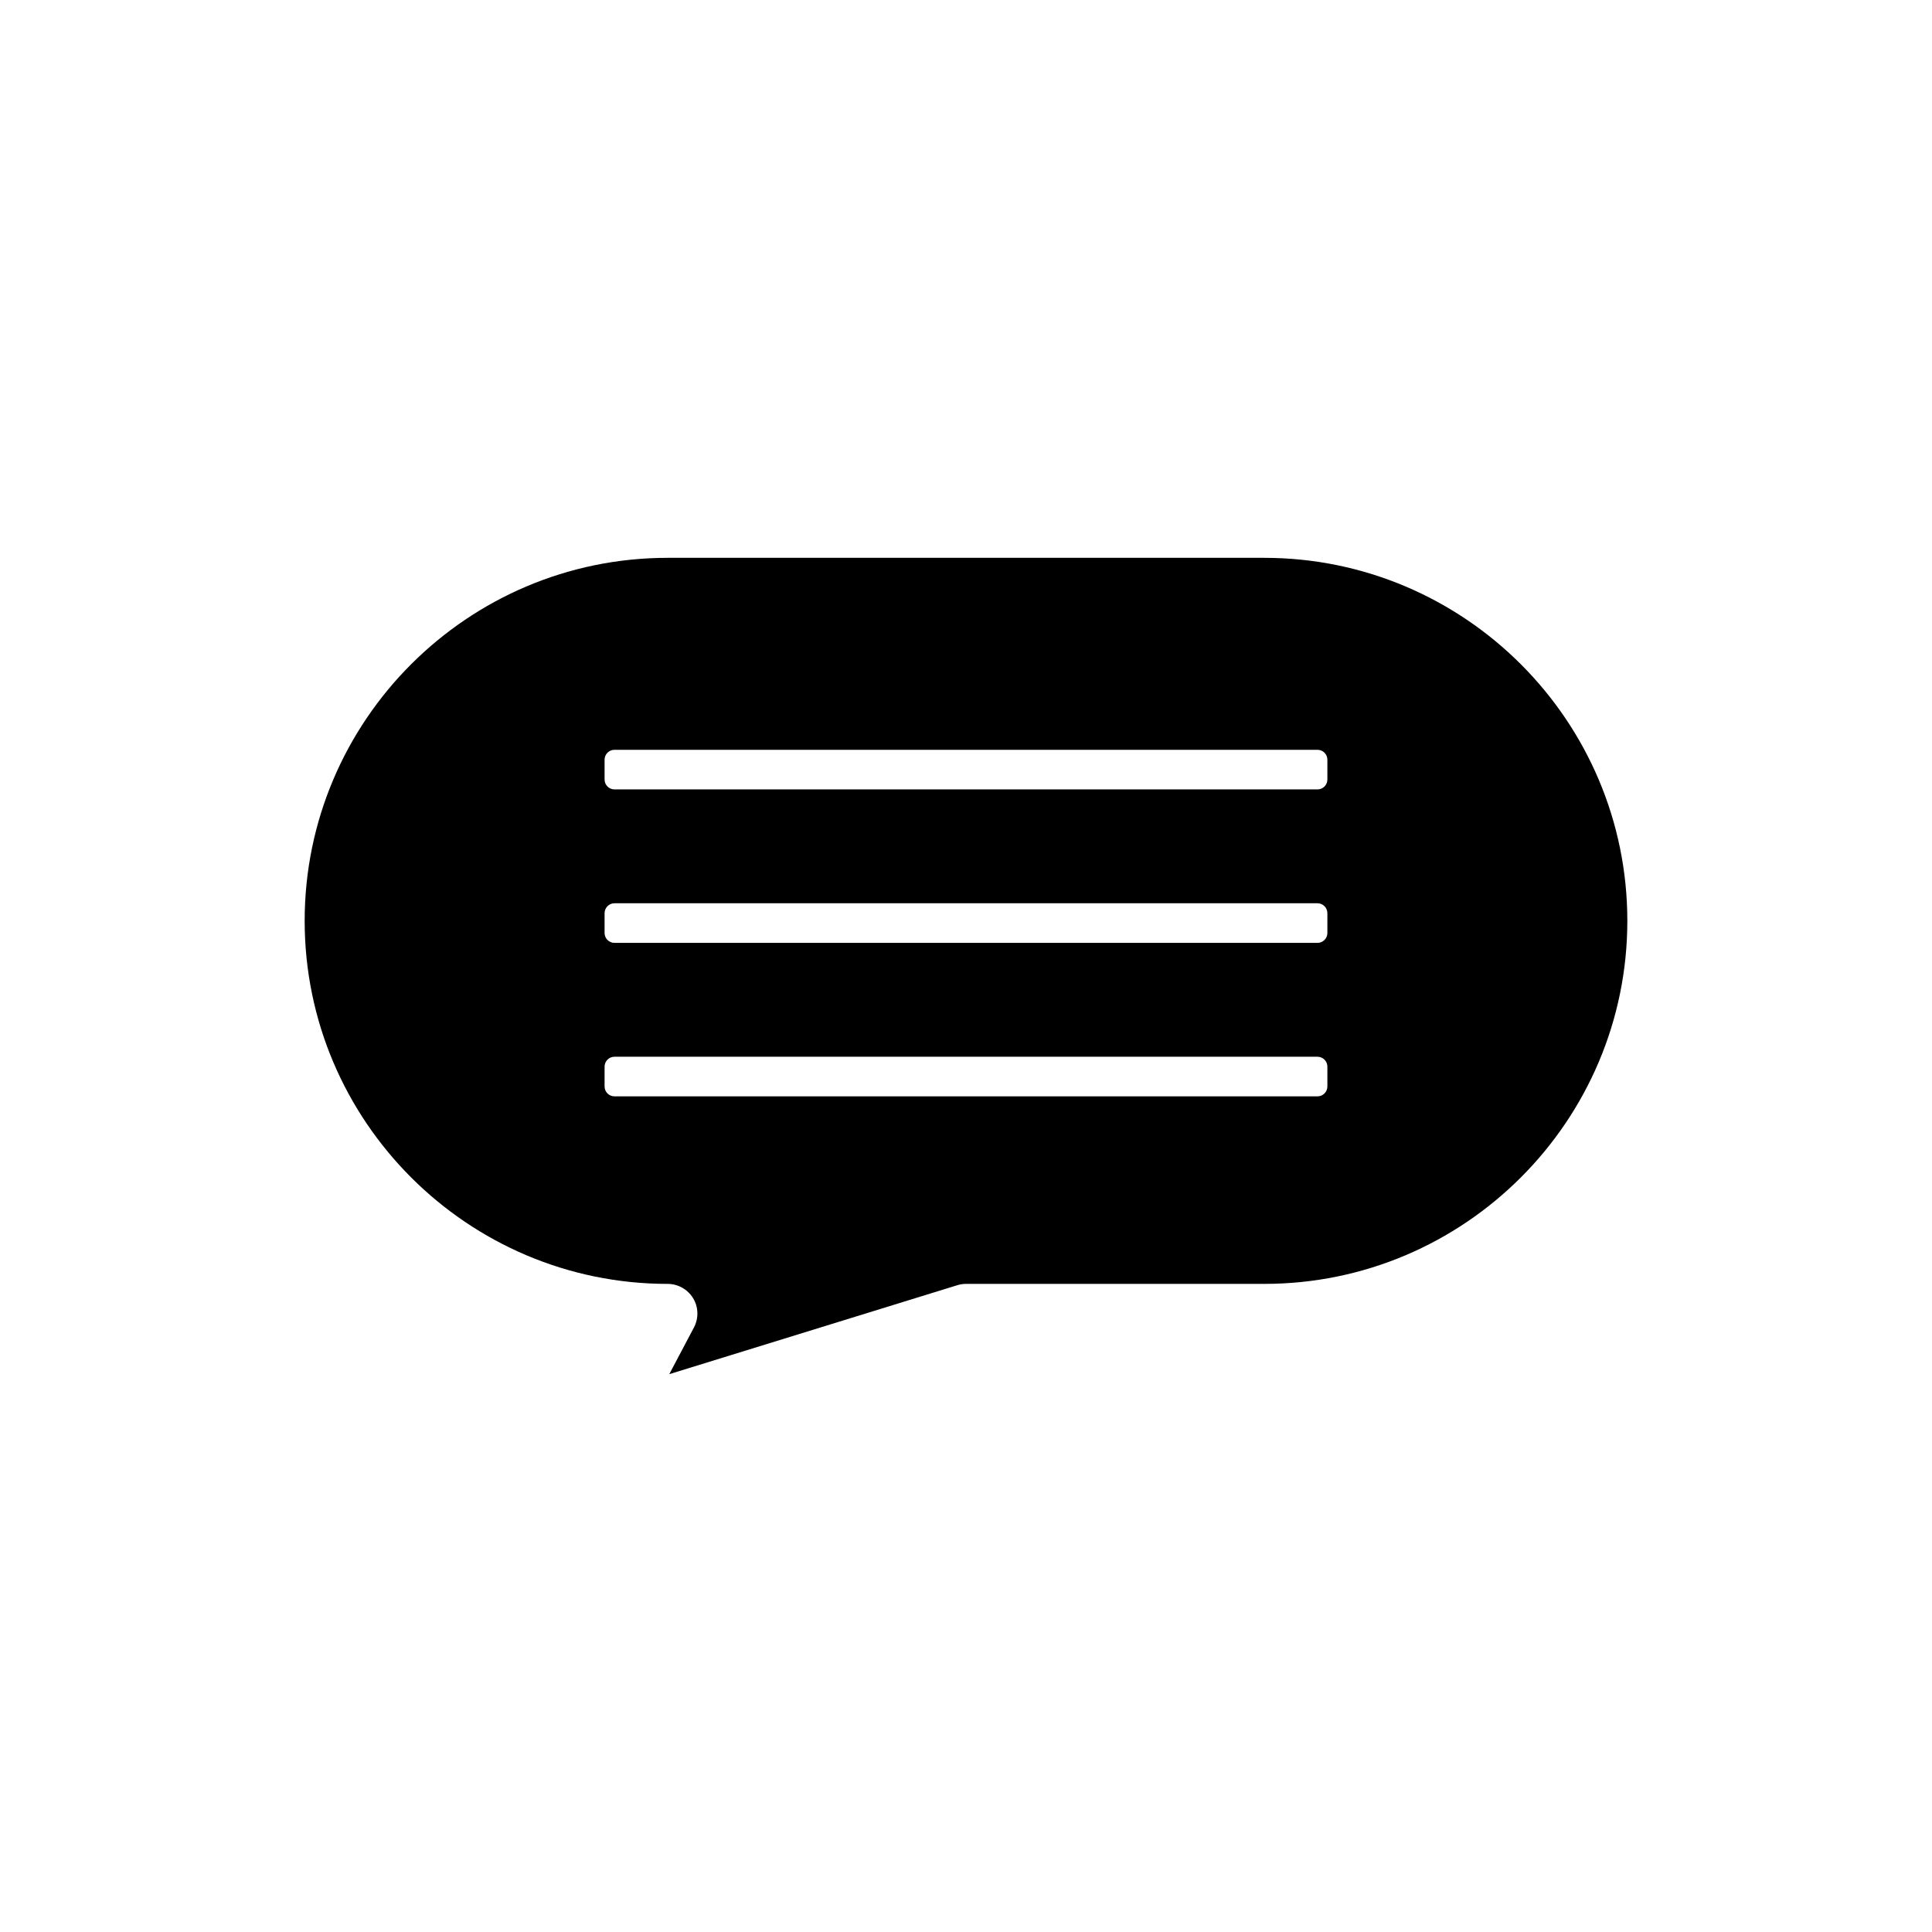 <?xml version="1.0" encoding="UTF-8"?>
<!-- Uploaded to: SVG Repo, www.svgrepo.com, Generator: SVG Repo Mixer Tools -->
<svg fill="#000000" width="800px" height="800px" version="1.1" viewBox="144 144 512 512" xmlns="http://www.w3.org/2000/svg">
 <path d="m479.04 291.83h-158.09c-53.051 0-96.211 43.156-96.211 96.203s43.16 96.211 96.211 96.211c2.734 0 5.316 1.457 6.734 3.805 1.422 2.312 1.512 5.289 0.219 7.742l-6.539 12.375 76.316-23.57c0.75-0.234 1.531-0.355 2.309-0.355h79.051c53.051 0 96.219-43.16 96.219-96.207 0-53.051-43.164-96.203-96.219-96.203zm16.73 140.09c0 1.449-1.176 2.625-2.625 2.625h-186.3c-1.449 0-2.625-1.176-2.625-2.625v-5.246c0-1.449 1.176-2.625 2.625-2.625h186.3c1.449 0 2.625 1.176 2.625 2.625zm0-40.672c0 1.449-1.176 2.625-2.625 2.625h-186.3c-1.449 0-2.625-1.176-2.625-2.625v-5.246c0-1.449 1.176-2.625 2.625-2.625h186.3c1.449 0 2.625 1.176 2.625 2.625zm0-40.672c0 1.449-1.176 2.625-2.625 2.625h-186.3c-1.449 0-2.625-1.176-2.625-2.625v-5.246c0-1.449 1.176-2.625 2.625-2.625h186.3c1.449 0 2.625 1.176 2.625 2.625z"/>
</svg>